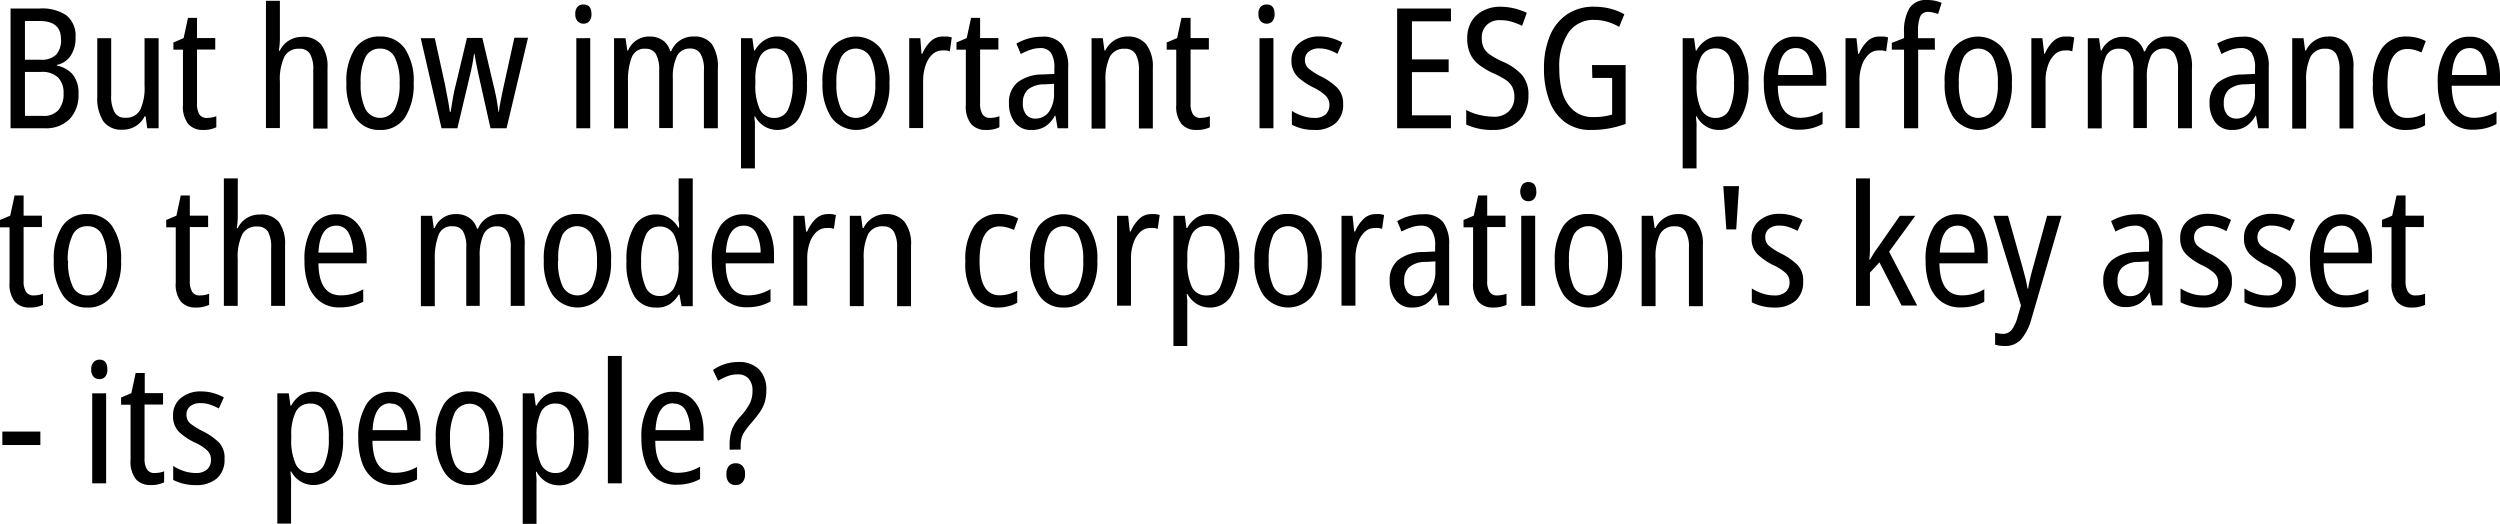 <svg xmlns="http://www.w3.org/2000/svg" viewBox="0 0 371.67 77.85"><g id="Layer_2" data-name="Layer 2"><g id="Layer_1-2" data-name="Layer 1"><path d="M1.57,1.27H5.86a6.5,6.5,0,0,1,4,1,3.86,3.86,0,0,1,1.37,3.29,4.63,4.63,0,0,1-.71,2.7A3.23,3.23,0,0,1,8.45,9.65v.1a4.21,4.21,0,0,1,2.38,1.34,4.4,4.4,0,0,1,.84,2.9,5.12,5.12,0,0,1-1.32,3.71,4.91,4.91,0,0,1-3.69,1.37H1.57ZM3.71,8.88H6a3.08,3.08,0,0,0,2.37-.77,3.26,3.26,0,0,0,.7-2.3C9.05,4,8,3.12,5.86,3.12H3.71Zm0,1.81v6.54H6.36a2.9,2.9,0,0,0,2.34-.88,3.7,3.7,0,0,0,.75-2.49,3.2,3.2,0,0,0-.82-2.34,3.39,3.39,0,0,0-2.5-.83Z"/><path d="M23.58,5.68V19.07H21.89l-.25-1.79h-.13a3.57,3.57,0,0,1-3.29,2A3.26,3.26,0,0,1,15.34,18a6.32,6.32,0,0,1-.88-3.61V5.68h2.07v8.43a5,5,0,0,0,.5,2.57,1.66,1.66,0,0,0,1.54.82,2.35,2.35,0,0,0,2.28-1.18,7.69,7.69,0,0,0,.64-3.56V5.68Z"/><path d="M30.76,17.53a4.17,4.17,0,0,0,1.4-.25v1.64a4.32,4.32,0,0,1-2,.4A2.82,2.82,0,0,1,28,18.45a4.16,4.16,0,0,1-.8-2.87V7.38H25.78V6.31l1.52-.65.65-3h1.34v3H32v1.7H29.29v8A3,3,0,0,0,29.64,17,1.25,1.25,0,0,0,30.76,17.53Z"/><path d="M41.61.12V5.53a11.37,11.37,0,0,1-.15,2h.15A3.43,3.43,0,0,1,43,6a3.64,3.64,0,0,1,1.92-.52,3.41,3.41,0,0,1,2.84,1.16,5.48,5.48,0,0,1,.93,3.48v9H46.57V10.45A4.52,4.52,0,0,0,46.08,8a1.74,1.74,0,0,0-1.58-.75,2.33,2.33,0,0,0-2.23,1.2,7.83,7.83,0,0,0-.66,3.66v6.93H39.54V.12Z"/><path d="M61.5,12.37a9,9,0,0,1-1.27,5.06,4.25,4.25,0,0,1-3.77,1.89,4.19,4.19,0,0,1-3.66-1.88,8.86,8.86,0,0,1-1.3-5.07,8.92,8.92,0,0,1,1.26-5.13,4.29,4.29,0,0,1,3.75-1.81A4.33,4.33,0,0,1,60.17,7.2,8.59,8.59,0,0,1,61.5,12.37Zm-7.88,0a8.33,8.33,0,0,0,.7,3.83,2.47,2.47,0,0,0,4.38,0,8.31,8.31,0,0,0,.71-3.83,8.26,8.26,0,0,0-.71-3.83,2.35,2.35,0,0,0-2.19-1.31,2.31,2.31,0,0,0-2.2,1.31A8.42,8.42,0,0,0,53.62,12.37Z"/><path d="M72.92,19.07l-1.77-7.93c-.12-.54-.23-1.1-.34-1.65S70.62,8.43,70.55,8h-.08c-.06.47-.14,1-.24,1.52s-.22,1.09-.35,1.62L68,19.07H65.64L62.55,5.68h2.09l1.5,6.81c.13.7.27,1.41.41,2.14s.25,1.42.33,2H67q.12-.8.3-1.86c.12-.71.26-1.42.45-2.13l1.67-7h2.29l1.65,7c.13.49.26,1.08.4,1.77s.24,1.43.34,2.2h.08a13.37,13.37,0,0,1,.21-1.37c.11-.57.23-1.17.36-1.82l1.72-7.81H78.5L75.31,19.07Z"/><path d="M86.75.67c.79,0,1.18.48,1.18,1.42a1.56,1.56,0,0,1-.32,1.06,1.07,1.07,0,0,1-.86.37,1.15,1.15,0,0,1-.88-.37,1.47,1.47,0,0,1-.34-1.06A1.48,1.48,0,0,1,85.87,1,1.17,1.17,0,0,1,86.75.67Zm1,5V19.07H85.68V5.68Z"/><path d="M103.16,5.43a3.16,3.16,0,0,1,2.69,1.16,6,6,0,0,1,.87,3.58v8.9h-2.07v-8.6A4.53,4.53,0,0,0,104.14,8a1.68,1.68,0,0,0-1.51-.78,2.08,2.08,0,0,0-2,1.14,7.25,7.25,0,0,0-.6,3.3v7.38H98V10.42A4.65,4.65,0,0,0,97.49,8,1.68,1.68,0,0,0,96,7.25,2,2,0,0,0,93.9,8.58a9.44,9.44,0,0,0-.54,3.51v7H91.29V5.68H93l.25,1.82h.13a3.36,3.36,0,0,1,3.19-2.07,3.3,3.3,0,0,1,2,.59A3,3,0,0,1,99.64,7.6h.15A3.49,3.49,0,0,1,103.16,5.43Z"/><path d="M115.55,5.43a3.69,3.69,0,0,1,3.25,1.74,9.44,9.44,0,0,1,1.16,5.2,9.55,9.55,0,0,1-1.15,5.14,3.78,3.78,0,0,1-5.19,1.26,3.78,3.78,0,0,1-1.36-1.47h-.1c0,.33.06.67.07,1s0,.65,0,.91v5.83h-2.07V5.68h1.69l.25,1.82h.13A4.24,4.24,0,0,1,113.62,6,3.39,3.39,0,0,1,115.55,5.43Zm-.43,1.77A2.31,2.31,0,0,0,113,8.38a7.47,7.47,0,0,0-.7,3.59v.47a8.38,8.38,0,0,0,.67,3.84,2.33,2.33,0,0,0,2.22,1.25,2.14,2.14,0,0,0,2-1.33,8.81,8.81,0,0,0,.66-3.83,9.2,9.2,0,0,0-.64-3.83A2.14,2.14,0,0,0,115.12,7.2Z"/><path d="M132.23,12.37A8.94,8.94,0,0,1,131,17.43a4.59,4.59,0,0,1-7.42,0,8.78,8.78,0,0,1-1.3-5.07,8.92,8.92,0,0,1,1.26-5.13,4.72,4.72,0,0,1,7.4,0A8.52,8.52,0,0,1,132.23,12.37Zm-7.88,0a8.33,8.33,0,0,0,.7,3.83,2.46,2.46,0,0,0,4.37,0,8.31,8.31,0,0,0,.71-3.83,8.26,8.26,0,0,0-.71-3.83,2.49,2.49,0,0,0-4.39,0A8.57,8.57,0,0,0,124.35,12.37Z"/><path d="M140.23,5.43c.2,0,.4,0,.62,0a3.78,3.78,0,0,1,.65.14l-.3,2.07a2.38,2.38,0,0,0-.54-.14,5.46,5.46,0,0,0-.58,0,2.13,2.13,0,0,0-1.47.59,3.9,3.9,0,0,0-1,1.61,7,7,0,0,0-.37,2.34v7h-2.07V5.68h1.65L137,8h.12a5.49,5.49,0,0,1,1.26-1.87A2.56,2.56,0,0,1,140.23,5.43Z"/><path d="M147.18,17.53a4.13,4.13,0,0,0,1.4-.25v1.64a4.32,4.32,0,0,1-2,.4,2.82,2.82,0,0,1-2.19-.87,4.16,4.16,0,0,1-.8-2.87V7.38H142.2V6.31l1.52-.65.65-3h1.34v3h2.72v1.7h-2.72v8a3,3,0,0,0,.35,1.62A1.25,1.25,0,0,0,147.18,17.53Z"/><path d="M154.89,5.46a3.54,3.54,0,0,1,3,1.16,5.4,5.4,0,0,1,.91,3.4v9.05h-1.57l-.32-1.87h-.08a4.51,4.51,0,0,1-1.43,1.6,3.73,3.73,0,0,1-2.06.52,2.93,2.93,0,0,1-2.48-1.13,4.63,4.63,0,0,1-.86-2.86,3.83,3.83,0,0,1,1.27-3.08A6.07,6.07,0,0,1,155,11.07l1.75-.08v-.84a4,4,0,0,0-.51-2.3,1.86,1.86,0,0,0-1.59-.7,4.42,4.42,0,0,0-1.43.24,9.56,9.56,0,0,0-1.46.64l-.65-1.55a7.86,7.86,0,0,1,1.77-.75A7.63,7.63,0,0,1,154.89,5.46Zm1.82,7-1.42.08a3.85,3.85,0,0,0-2.47.77,2.6,2.6,0,0,0-.75,2,2.54,2.54,0,0,0,.51,1.75,1.73,1.73,0,0,0,1.36.57,2.43,2.43,0,0,0,2-1,4.72,4.72,0,0,0,.76-2.87Z"/><path d="M167.6,5.43a3.42,3.42,0,0,1,2.79,1.14,5.45,5.45,0,0,1,1,3.53v9h-2.07V10.45a4.74,4.74,0,0,0-.48-2.4,1.74,1.74,0,0,0-1.59-.8A2.35,2.35,0,0,0,165,8.43a8,8,0,0,0-.65,3.69v7h-2.07V5.68h1.67l.25,1.82h.13a3.65,3.65,0,0,1,3.31-2.07Z"/><path d="M178.47,17.53a4.17,4.17,0,0,0,1.4-.25v1.64a4.35,4.35,0,0,1-2,.4,2.83,2.83,0,0,1-2.2-.87,4.21,4.21,0,0,1-.8-2.87V7.38h-1.42V6.31L175,5.66l.65-3H177v3h2.72v1.7H177v8a2.91,2.91,0,0,0,.35,1.62A1.24,1.24,0,0,0,178.47,17.53Z"/><path d="M188.32.67c.78,0,1.17.48,1.17,1.42a1.61,1.61,0,0,1-.31,1.06,1.1,1.1,0,0,1-.86.37,1.18,1.18,0,0,1-.89-.37,1.51,1.51,0,0,1-.34-1.06A1.52,1.52,0,0,1,187.43,1,1.2,1.2,0,0,1,188.32.67Zm1,5V19.07h-2.07V5.68Z"/><path d="M199.68,15.46a3.59,3.59,0,0,1-1.13,2.86,4.56,4.56,0,0,1-3.13,1,7.43,7.43,0,0,1-1.91-.22,7.58,7.58,0,0,1-1.45-.55V16.48a6.15,6.15,0,0,0,1.52.73,5.41,5.41,0,0,0,1.82.32,2.43,2.43,0,0,0,1.69-.53,2,2,0,0,0,0-2.77A7.22,7.22,0,0,0,195.25,13a9.71,9.71,0,0,1-2.35-1.6A3.29,3.29,0,0,1,192,9a3.18,3.18,0,0,1,1.15-2.58,4.49,4.49,0,0,1,3-1,6.51,6.51,0,0,1,1.79.24,7.65,7.65,0,0,1,1.62.66L198.84,8a7.17,7.17,0,0,0-1.3-.58,4.36,4.36,0,0,0-1.4-.22,2.35,2.35,0,0,0-1.55.46A1.53,1.53,0,0,0,194,8.9a1.65,1.65,0,0,0,.56,1.3,10.08,10.08,0,0,0,1.95,1.22,9.45,9.45,0,0,1,2.3,1.63A3.3,3.3,0,0,1,199.68,15.46Z"/><path d="M215.71,19.07h-8V1.27h8v1.9h-5.8V8.83h5.46v1.89h-5.46v6.43h5.8Z"/><path d="M227.23,14.23a5.43,5.43,0,0,1-.63,2.67,4.43,4.43,0,0,1-1.81,1.78,5.6,5.6,0,0,1-2.74.64,9.17,9.17,0,0,1-4.07-.8V16.35a7.75,7.75,0,0,0,2,.74,9.26,9.26,0,0,0,2.09.26,3,3,0,0,0,2.27-.83,2.92,2.92,0,0,0,.8-2.09,3.26,3.26,0,0,0-.3-1.47,3,3,0,0,0-1-1.09,11.52,11.52,0,0,0-1.89-1,11.22,11.22,0,0,1-2.05-1.23A4.39,4.39,0,0,1,218.57,8a5.5,5.5,0,0,1-.44-2.33,4.8,4.8,0,0,1,.61-2.44,4.14,4.14,0,0,1,1.72-1.62A5.4,5.4,0,0,1,223,1a9,9,0,0,1,2.17.26,11,11,0,0,1,1.82.64l-.7,1.94a10.15,10.15,0,0,0-1.63-.63A5.92,5.92,0,0,0,223,3a2.7,2.7,0,0,0-2,.74,2.6,2.6,0,0,0-.71,1.88,3.36,3.36,0,0,0,.29,1.48,2.9,2.9,0,0,0,1,1.07,11.56,11.56,0,0,0,1.84,1,8.32,8.32,0,0,1,2.88,2A4.53,4.53,0,0,1,227.23,14.23Z"/><path d="M236.68,9.67h5v8.75a14.41,14.41,0,0,1-5.13.9,6.32,6.32,0,0,1-3.9-1.17,6.94,6.94,0,0,1-2.33-3.24,13.46,13.46,0,0,1-.78-4.76,12.47,12.47,0,0,1,.85-4.75,7.14,7.14,0,0,1,2.51-3.22A7,7,0,0,1,237.05,1a9.51,9.51,0,0,1,2.35.29,8.85,8.85,0,0,1,2.09.83L240.72,4a8,8,0,0,0-1.78-.77,6.85,6.85,0,0,0-1.89-.27,4.47,4.47,0,0,0-3.87,1.89,9.05,9.05,0,0,0-1.36,5.36,12.58,12.58,0,0,0,.51,3.72A5.4,5.4,0,0,0,234,16.47a4.37,4.37,0,0,0,2.9.93,9,9,0,0,0,2.77-.37V11.59h-2.94Z"/><path d="M255.53,5.43a3.69,3.69,0,0,1,3.25,1.74,9.44,9.44,0,0,1,1.16,5.2,9.55,9.55,0,0,1-1.15,5.14,3.58,3.58,0,0,1-3.19,1.81,3.65,3.65,0,0,1-2-.55,3.93,3.93,0,0,1-1.36-1.47h-.1c0,.33.06.67.08,1s0,.65,0,.91v5.83h-2.06V5.68h1.69l.25,1.82h.12A4.33,4.33,0,0,1,253.59,6,3.42,3.42,0,0,1,255.53,5.43ZM255.1,7.2a2.32,2.32,0,0,0-2.17,1.18,7.59,7.59,0,0,0-.7,3.59v.47a8.36,8.36,0,0,0,.68,3.84,2.33,2.33,0,0,0,2.22,1.25,2.13,2.13,0,0,0,2-1.33,8.81,8.81,0,0,0,.66-3.83,9.22,9.22,0,0,0-.63-3.83A2.15,2.15,0,0,0,255.1,7.2Z"/><path d="M267,5.46a3.93,3.93,0,0,1,2.47.77A4.78,4.78,0,0,1,271,8.35a8.54,8.54,0,0,1,.51,3v1.4H264.3q.07,4.76,3.34,4.76a6.61,6.61,0,0,0,3.32-.92v1.84a7.05,7.05,0,0,1-1.64.64,7.53,7.53,0,0,1-1.85.21,4.74,4.74,0,0,1-2.93-.87A5.21,5.21,0,0,1,262.8,16a10.29,10.29,0,0,1-.57-3.57,9.2,9.2,0,0,1,1.23-5.18A4,4,0,0,1,267,5.46Zm0,1.69q-2.44,0-2.66,4h5.16a6.39,6.39,0,0,0-.63-2.83A2,2,0,0,0,267,7.15Z"/><path d="M279.43,5.43c.2,0,.41,0,.63,0a3.67,3.67,0,0,1,.64.14l-.29,2.07a2.38,2.38,0,0,0-.54-.14,5.65,5.65,0,0,0-.59,0,2.13,2.13,0,0,0-1.47.59,4,4,0,0,0-1,1.61,6.76,6.76,0,0,0-.37,2.34v7h-2.07V5.68H276L276.24,8h.13a5.62,5.62,0,0,1,1.25-1.87A2.56,2.56,0,0,1,279.43,5.43Z"/><path d="M287.66,7.38h-2.49V19.07h-2.1V7.38h-1.82v-1l1.82-.72V4.84a6.7,6.7,0,0,1,.8-3.62A2.92,2.92,0,0,1,286.51,0a5.83,5.83,0,0,1,1.15.11,7.07,7.07,0,0,1,1,.31l-.52,1.65-.74-.2a2.57,2.57,0,0,0-.73-.1,1.22,1.22,0,0,0-1.19.67,5.86,5.86,0,0,0-.33,2.35v.89h2.49Z"/><path d="M299.1,12.37a9,9,0,0,1-1.27,5.06,4.6,4.6,0,0,1-7.43,0,8.86,8.86,0,0,1-1.29-5.07,9,9,0,0,1,1.25-5.13,4.73,4.73,0,0,1,7.41,0A8.52,8.52,0,0,1,299.1,12.37Zm-7.88,0a8.46,8.46,0,0,0,.7,3.83,2.47,2.47,0,0,0,4.38,0,8.31,8.31,0,0,0,.71-3.83,8.26,8.26,0,0,0-.71-3.83,2.49,2.49,0,0,0-4.39,0A8.42,8.42,0,0,0,291.22,12.37Z"/><path d="M307.1,5.43c.2,0,.41,0,.63,0a4,4,0,0,1,.65.14l-.3,2.07a2.38,2.38,0,0,0-.54-.14,5.65,5.65,0,0,0-.58,0,2.17,2.17,0,0,0-1.48.59,4,4,0,0,0-1,1.61,6.76,6.76,0,0,0-.37,2.34v7H302V5.68h1.64L303.91,8H304a5.49,5.49,0,0,1,1.26-1.87A2.53,2.53,0,0,1,307.1,5.43Z"/><path d="M322.29,5.43A3.16,3.16,0,0,1,325,6.59a6,6,0,0,1,.87,3.58v8.9h-2.07v-8.6A4.53,4.53,0,0,0,323.27,8a1.68,1.68,0,0,0-1.51-.78,2.11,2.11,0,0,0-2,1.14,7.26,7.26,0,0,0-.59,3.3v7.38h-2V10.42A4.65,4.65,0,0,0,316.62,8a1.68,1.68,0,0,0-1.51-.75A2,2,0,0,0,313,8.58a9.44,9.44,0,0,0-.54,3.51v7h-2.07V5.68h1.67l.25,1.82h.12A3.55,3.55,0,0,1,313.76,6a3.46,3.46,0,0,1,1.9-.53,3.32,3.32,0,0,1,2,.59,3,3,0,0,1,1.08,1.58h.15A3.48,3.48,0,0,1,322.29,5.43Z"/><path d="M333.43,5.46a3.52,3.52,0,0,1,2.95,1.16,5.4,5.4,0,0,1,.91,3.4v9.05h-1.57l-.32-1.87h-.07a4.63,4.63,0,0,1-1.44,1.6,3.7,3.7,0,0,1-2.06.52,3,3,0,0,1-2.48-1.13,4.63,4.63,0,0,1-.86-2.86,3.83,3.83,0,0,1,1.28-3.08,6,6,0,0,1,3.73-1.18l1.75-.08v-.84a4,4,0,0,0-.51-2.3,1.85,1.85,0,0,0-1.58-.7,4.48,4.48,0,0,0-1.44.24,9.56,9.56,0,0,0-1.46.64l-.64-1.55a7.86,7.86,0,0,1,1.77-.75A7.56,7.56,0,0,1,333.43,5.46Zm1.82,7-1.42.08a3.85,3.85,0,0,0-2.47.77,2.6,2.6,0,0,0-.75,2,2.54,2.54,0,0,0,.51,1.75,1.74,1.74,0,0,0,1.36.57,2.43,2.43,0,0,0,2-1,4.65,4.65,0,0,0,.76-2.87Z"/><path d="M346.14,5.43a3.45,3.45,0,0,1,2.8,1.14,5.46,5.46,0,0,1,.94,3.53v9h-2.07V10.45a4.74,4.74,0,0,0-.48-2.4,1.72,1.72,0,0,0-1.58-.8,2.36,2.36,0,0,0-2.25,1.18,8,8,0,0,0-.65,3.69v7h-2.07V5.68h1.68l.24,1.82h.13a3.65,3.65,0,0,1,3.31-2.07Z"/><path d="M357.71,19.32a4.31,4.31,0,0,1-3.65-1.69,8.5,8.5,0,0,1-1.28-5.17,8.94,8.94,0,0,1,1.29-5.22,4.32,4.32,0,0,1,3.72-1.81,6.56,6.56,0,0,1,1.57.19,5.9,5.9,0,0,1,1.27.49L360,7.8A6.84,6.84,0,0,0,359,7.43a4.16,4.16,0,0,0-1.06-.15q-3,0-3,5.16t3,5.09a5.06,5.06,0,0,0,1.35-.19,7.8,7.8,0,0,0,1.24-.49v1.77a4.38,4.38,0,0,1-1.29.53A6.59,6.59,0,0,1,357.71,19.32Z"/><path d="M367.18,5.46a3.92,3.92,0,0,1,2.47.77,4.7,4.7,0,0,1,1.51,2.12,8.54,8.54,0,0,1,.51,3v1.4h-7.18c.05,3.17,1.17,4.76,3.34,4.76a6.61,6.61,0,0,0,3.32-.92v1.84a6.89,6.89,0,0,1-1.64.64,7.53,7.53,0,0,1-1.85.21,4.74,4.74,0,0,1-2.93-.87A5.2,5.2,0,0,1,363,16a10,10,0,0,1-.58-3.57,9.12,9.12,0,0,1,1.24-5.18A4,4,0,0,1,367.18,5.46Zm0,1.69q-2.43,0-2.66,4h5.16a6.39,6.39,0,0,0-.63-2.83A2,2,0,0,0,367.18,7.15Z"/><path d="M5,43.92a3.88,3.88,0,0,0,1.39-.25v1.65a4.46,4.46,0,0,1-2,.4,2.79,2.79,0,0,1-2.19-.88A4.18,4.18,0,0,1,1.42,42v-8.2H0V32.7l1.52-.64.65-3H3.51v3H6.23v1.7H3.51v8a3,3,0,0,0,.35,1.62A1.26,1.26,0,0,0,5,43.92Z"/><path d="M18,38.76a8.92,8.92,0,0,1-1.27,5.06,4.23,4.23,0,0,1-3.77,1.9,4.17,4.17,0,0,1-3.66-1.89A8.73,8.73,0,0,1,8,38.76a8.86,8.86,0,0,1,1.26-5.12A4.26,4.26,0,0,1,13,31.83a4.33,4.33,0,0,1,3.66,1.77A8.54,8.54,0,0,1,18,38.76Zm-7.88,0a8.35,8.35,0,0,0,.7,3.84A2.31,2.31,0,0,0,13,43.92a2.32,2.32,0,0,0,2.18-1.32,8.19,8.19,0,0,0,.72-3.84,8.14,8.14,0,0,0-.72-3.83A2.32,2.32,0,0,0,13,33.63a2.3,2.3,0,0,0-2.2,1.3A8.45,8.45,0,0,0,10.07,38.76Z"/><path d="M29.69,43.92a3.94,3.94,0,0,0,1.4-.25v1.65a4.49,4.49,0,0,1-2,.4,2.83,2.83,0,0,1-2.2-.88A4.18,4.18,0,0,1,26.13,42v-8.2H24.71V32.7l1.52-.64.64-3h1.35v3h2.72v1.7H28.22v8a3,3,0,0,0,.35,1.62A1.24,1.24,0,0,0,29.69,43.92Z"/><path d="M35.35,26.52v5.41a11.37,11.37,0,0,1-.15,2h.15a3.45,3.45,0,0,1,1.35-1.52,3.64,3.64,0,0,1,1.92-.52A3.39,3.39,0,0,1,41.46,33a5.53,5.53,0,0,1,.92,3.47v9H40.31V36.84a4.65,4.65,0,0,0-.48-2.42,1.78,1.78,0,0,0-1.59-.74A2.33,2.33,0,0,0,36,34.87a7.87,7.87,0,0,0-.66,3.67v6.93H33.28V26.52Z"/><path d="M50,31.86a3.88,3.88,0,0,1,2.47.77A4.65,4.65,0,0,1,54,34.75a8.54,8.54,0,0,1,.51,3v1.4H47.34q.07,4.76,3.34,4.76A6.52,6.52,0,0,0,54,43v1.85a8.07,8.07,0,0,1-1.64.64,7.53,7.53,0,0,1-1.85.21,4.68,4.68,0,0,1-2.93-.88,5.18,5.18,0,0,1-1.74-2.41,10.29,10.29,0,0,1-.57-3.57,9.2,9.2,0,0,1,1.23-5.18A4,4,0,0,1,50,31.86Zm0,1.69q-2.45,0-2.66,4h5.16a6.36,6.36,0,0,0-.63-2.83A2,2,0,0,0,50,33.55Z"/><path d="M74.44,31.83A3.16,3.16,0,0,1,77.13,33,6,6,0,0,1,78,36.57v8.9H75.93v-8.6a4.57,4.57,0,0,0-.51-2.45,1.69,1.69,0,0,0-1.5-.77,2.09,2.09,0,0,0-2,1.14,7.19,7.19,0,0,0-.6,3.3v7.38h-2V36.82a4.63,4.63,0,0,0-.48-2.42,1.68,1.68,0,0,0-1.51-.75A2,2,0,0,0,65.18,35a9.5,9.5,0,0,0-.54,3.52v7H62.57V32.08h1.67l.25,1.82h.13a3.32,3.32,0,0,1,3.19-2.07,3.3,3.3,0,0,1,2,.59A3,3,0,0,1,70.92,34h.15A3.48,3.48,0,0,1,74.44,31.83Z"/><path d="M90.84,38.76a8.92,8.92,0,0,1-1.27,5.06,4.59,4.59,0,0,1-7.43,0,8.81,8.81,0,0,1-1.29-5.07,8.94,8.94,0,0,1,1.25-5.12,4.27,4.27,0,0,1,3.76-1.81,4.33,4.33,0,0,1,3.65,1.77A8.47,8.47,0,0,1,90.84,38.76Zm-7.88,0a8.48,8.48,0,0,0,.7,3.84,2.48,2.48,0,0,0,4.38,0,8.33,8.33,0,0,0,.71-3.84A8.29,8.29,0,0,0,88,34.93a2.5,2.5,0,0,0-4.39,0A8.45,8.45,0,0,0,83,38.76Z"/><path d="M97.52,45.72A3.66,3.66,0,0,1,94.28,44a9.58,9.58,0,0,1-1.14-5.16,9.63,9.63,0,0,1,1.14-5.16,3.6,3.6,0,0,1,3.19-1.8,3.71,3.71,0,0,1,2,.52,4.21,4.21,0,0,1,1.39,1.45h.1c0-.33,0-.66-.07-1s0-.62,0-.89V26.52h2.1v19h-1.67l-.3-1.72h-.13a4.33,4.33,0,0,1-1.34,1.44A3.46,3.46,0,0,1,97.52,45.72ZM98,44a2.36,2.36,0,0,0,2.19-1.16,6.82,6.82,0,0,0,.7-3.48v-.64a8.23,8.23,0,0,0-.67-3.79,2.36,2.36,0,0,0-2.25-1.25,2.13,2.13,0,0,0-2,1.35,9,9,0,0,0-.65,3.81,8.82,8.82,0,0,0,.67,3.84A2.14,2.14,0,0,0,98,44Z"/><path d="M110.59,31.86a3.85,3.85,0,0,1,2.46.77,4.65,4.65,0,0,1,1.51,2.12,8.54,8.54,0,0,1,.51,3v1.4h-7.18c0,3.17,1.17,4.76,3.34,4.76a6.49,6.49,0,0,0,3.32-.93v1.85a8,8,0,0,1-1.63.64,7.67,7.67,0,0,1-1.86.21,4.68,4.68,0,0,1-2.93-.88,5.17,5.17,0,0,1-1.73-2.41,10.29,10.29,0,0,1-.57-3.57,9.2,9.2,0,0,1,1.23-5.18A4,4,0,0,1,110.59,31.86Zm0,1.69q-2.45,0-2.67,4h5.16a6.36,6.36,0,0,0-.62-2.83A2,2,0,0,0,110.59,33.55Z"/><path d="M123,31.83a4.49,4.49,0,0,1,.62,0,3,3,0,0,1,.65.14l-.3,2.06a2.37,2.37,0,0,0-.54-.13,3.69,3.69,0,0,0-.58,0,2.13,2.13,0,0,0-1.47.59,3.86,3.86,0,0,0-1,1.6,6.86,6.86,0,0,0-.37,2.35v7h-2.07V32.08h1.65l.25,2.34H120a5.69,5.69,0,0,1,1.26-1.87A2.55,2.55,0,0,1,123,31.83Z"/><path d="M131.7,31.83A3.42,3.42,0,0,1,134.49,33a5.36,5.36,0,0,1,.95,3.52v9h-2.07V36.84a4.73,4.73,0,0,0-.48-2.39,1.74,1.74,0,0,0-1.59-.8,2.34,2.34,0,0,0-2.24,1.17,8,8,0,0,0-.65,3.69v7h-2.07V32.08H128l.25,1.82h.13a3.65,3.65,0,0,1,3.31-2.07Z"/><path d="M148.45,45.72A4.33,4.33,0,0,1,144.8,44a8.56,8.56,0,0,1-1.28-5.16,8.9,8.9,0,0,1,1.29-5.22,4.3,4.3,0,0,1,3.72-1.81,6,6,0,0,1,1.57.19,5.25,5.25,0,0,1,1.27.48l-.62,1.7a7,7,0,0,0-1.06-.37,4.16,4.16,0,0,0-1.06-.15c-2,0-3,1.72-3,5.16s1,5.08,3,5.08a5,5,0,0,0,1.35-.18,7.91,7.91,0,0,0,1.25-.49V45a4.54,4.54,0,0,1-1.3.52A5.94,5.94,0,0,1,148.45,45.72Z"/><path d="M163.14,38.76a9,9,0,0,1-1.27,5.06,4.24,4.24,0,0,1-3.77,1.9,4.17,4.17,0,0,1-3.66-1.89,8.73,8.73,0,0,1-1.3-5.07,8.86,8.86,0,0,1,1.26-5.12,4.72,4.72,0,0,1,7.4,0A8.47,8.47,0,0,1,163.14,38.76Zm-7.88,0a8.35,8.35,0,0,0,.7,3.84,2.47,2.47,0,0,0,4.37,0,8.2,8.2,0,0,0,.71-3.84,8.16,8.16,0,0,0-.71-3.83,2.49,2.49,0,0,0-4.38,0A8.45,8.45,0,0,0,155.26,38.76Z"/><path d="M171.14,31.83a4.4,4.4,0,0,1,.62,0,2.9,2.9,0,0,1,.65.14l-.3,2.06a2.17,2.17,0,0,0-.53-.13,3.9,3.9,0,0,0-.59,0,2.13,2.13,0,0,0-1.47.59,4,4,0,0,0-1,1.6,6.85,6.85,0,0,0-.38,2.35v7h-2.07V32.08h1.65l.25,2.34h.12a6,6,0,0,1,1.26-1.87A2.55,2.55,0,0,1,171.14,31.83Z"/><path d="M179.82,31.83a3.7,3.7,0,0,1,3.25,1.73,9.47,9.47,0,0,1,1.16,5.2,9.59,9.59,0,0,1-1.15,5.15,3.6,3.6,0,0,1-3.19,1.81,3.74,3.74,0,0,1-2-.55,4.09,4.09,0,0,1-1.36-1.47h-.1c0,.33.06.67.08,1s0,.64,0,.91v5.83h-2.06V32.08h1.69l.25,1.82h.12a4.25,4.25,0,0,1,1.36-1.53A3.42,3.42,0,0,1,179.82,31.83Zm-.43,1.77a2.31,2.31,0,0,0-2.17,1.17,7.62,7.62,0,0,0-.7,3.59v.48a8.39,8.39,0,0,0,.68,3.84,2.33,2.33,0,0,0,2.22,1.24,2.13,2.13,0,0,0,2-1.32,8.83,8.83,0,0,0,.66-3.84,9.25,9.25,0,0,0-.63-3.83A2.15,2.15,0,0,0,179.39,33.6Z"/><path d="M196.49,38.76a8.92,8.92,0,0,1-1.27,5.06,4.59,4.59,0,0,1-7.43,0,8.81,8.81,0,0,1-1.29-5.07,8.94,8.94,0,0,1,1.25-5.12,4.27,4.27,0,0,1,3.76-1.81,4.33,4.33,0,0,1,3.65,1.77A8.47,8.47,0,0,1,196.49,38.76Zm-7.87,0a8.5,8.5,0,0,0,.69,3.84,2.48,2.48,0,0,0,4.38,0,8.33,8.33,0,0,0,.71-3.84,8.29,8.29,0,0,0-.71-3.83,2.5,2.5,0,0,0-4.39,0A8.47,8.47,0,0,0,188.62,38.76Z"/><path d="M204.5,31.83a4.59,4.59,0,0,1,.62,0,3.16,3.16,0,0,1,.65.14l-.3,2.06a2.37,2.37,0,0,0-.54-.13,3.77,3.77,0,0,0-.58,0,2.13,2.13,0,0,0-1.47.59,3.86,3.86,0,0,0-1,1.6,6.86,6.86,0,0,0-.37,2.35v7h-2.07V32.08h1.64l.25,2.34h.13a5.69,5.69,0,0,1,1.26-1.87A2.53,2.53,0,0,1,204.5,31.83Z"/><path d="M211.58,31.86A3.51,3.51,0,0,1,214.53,33a5.39,5.39,0,0,1,.91,3.4v9h-1.57l-.33-1.87h-.07A4.66,4.66,0,0,1,212,45.19a3.73,3.73,0,0,1-2.06.53,2.91,2.91,0,0,1-2.48-1.14,4.58,4.58,0,0,1-.86-2.85,3.81,3.81,0,0,1,1.27-3.08,6,6,0,0,1,3.74-1.18l1.75-.08v-.85a3.94,3.94,0,0,0-.52-2.29,1.81,1.81,0,0,0-1.58-.7,4.42,4.42,0,0,0-1.43.24,10.05,10.05,0,0,0-1.46.63l-.65-1.54a7,7,0,0,1,1.77-.75A7.63,7.63,0,0,1,211.58,31.86Zm1.82,7-1.43.08a3.76,3.76,0,0,0-2.46.77,2.58,2.58,0,0,0-.75,2,2.55,2.55,0,0,0,.51,1.76,1.76,1.76,0,0,0,1.36.56,2.4,2.4,0,0,0,2-1,4.68,4.68,0,0,0,.76-2.86Z"/><path d="M222.57,43.92a3.94,3.94,0,0,0,1.4-.25v1.65a4.49,4.49,0,0,1-2,.4,2.81,2.81,0,0,1-2.2-.88A4.18,4.18,0,0,1,219,42v-8.2h-1.42V32.7l1.52-.64.65-3h1.35v3h2.72v1.7H221.1v8a2.91,2.91,0,0,0,.35,1.62A1.23,1.23,0,0,0,222.57,43.92Z"/><path d="M227.23,27.07c.78,0,1.17.47,1.17,1.42a1.56,1.56,0,0,1-.31,1.06,1.07,1.07,0,0,1-.86.36,1.15,1.15,0,0,1-.88-.36,1.84,1.84,0,0,1,0-2.13A1.17,1.17,0,0,1,227.23,27.07Zm1,5V45.47h-2.07V32.08Z"/><path d="M241.14,38.76a8.92,8.92,0,0,1-1.27,5.06,4.59,4.59,0,0,1-7.43,0,8.81,8.81,0,0,1-1.29-5.07,8.94,8.94,0,0,1,1.25-5.12,4.27,4.27,0,0,1,3.76-1.81,4.33,4.33,0,0,1,3.65,1.77A8.47,8.47,0,0,1,241.14,38.76Zm-7.88,0a8.48,8.48,0,0,0,.7,3.84,2.48,2.48,0,0,0,4.38,0,8.33,8.33,0,0,0,.71-3.84,8.29,8.29,0,0,0-.71-3.83,2.5,2.5,0,0,0-4.39,0A8.45,8.45,0,0,0,233.26,38.76Z"/><path d="M249.42,31.83A3.42,3.42,0,0,1,252.21,33a5.42,5.42,0,0,1,.95,3.52v9h-2.07V36.84a4.61,4.61,0,0,0-.49-2.39,1.71,1.71,0,0,0-1.58-.8,2.34,2.34,0,0,0-2.24,1.17,7.85,7.85,0,0,0-.65,3.69v7h-2.07V32.08h1.67L246,33.9h.12a3.69,3.69,0,0,1,1.39-1.53A3.63,3.63,0,0,1,249.42,31.83Z"/><path d="M258.54,27.67l-.42,6.43h-1.47l-.45-6.43Z"/><path d="M268.07,41.85a3.6,3.6,0,0,1-1.14,2.87,4.61,4.61,0,0,1-3.13,1,7.27,7.27,0,0,1-1.9-.23,6.85,6.85,0,0,1-1.46-.55V42.88a6.52,6.52,0,0,0,1.52.73,5.44,5.44,0,0,0,1.82.31,2.41,2.41,0,0,0,1.69-.52,1.84,1.84,0,0,0,.58-1.45,1.86,1.86,0,0,0-.53-1.32,7.22,7.22,0,0,0-1.89-1.22,9.19,9.19,0,0,1-2.34-1.61,3.22,3.22,0,0,1-.88-2.43,3.18,3.18,0,0,1,1.15-2.58,4.49,4.49,0,0,1,3-1,6.63,6.63,0,0,1,1.8.24,8.1,8.1,0,0,1,1.62.66l-.75,1.64a7.89,7.89,0,0,0-1.3-.57,4.35,4.35,0,0,0-1.39-.22A2.36,2.36,0,0,0,263,34a1.52,1.52,0,0,0-.56,1.26,1.62,1.62,0,0,0,.56,1.29,9.61,9.61,0,0,0,1.95,1.22,9.46,9.46,0,0,1,2.3,1.64A3.28,3.28,0,0,1,268.07,41.85Z"/><path d="M278,26.52v9.55c0,.4,0,.82,0,1.26s-.05.86-.09,1.26h.1c.14-.25.31-.53.51-.85s.4-.59.56-.82l3.37-4.84h2.29l-3.89,5.34,4.17,8h-2.32L279.41,39,278,40.53v4.94h-2.07V26.52Z"/><path d="M291.05,31.86a3.89,3.89,0,0,1,2.47.77A4.72,4.72,0,0,1,295,34.75a8.54,8.54,0,0,1,.51,3v1.4h-7.18q.08,4.76,3.34,4.76A6.46,6.46,0,0,0,295,43v1.85a7.77,7.77,0,0,1-1.63.64,7.61,7.61,0,0,1-1.86.21,4.7,4.7,0,0,1-2.93-.88,5.17,5.17,0,0,1-1.73-2.41,10.29,10.29,0,0,1-.57-3.57,9.2,9.2,0,0,1,1.23-5.18A4,4,0,0,1,291.05,31.86Zm0,1.69q-2.44,0-2.67,4h5.16a6.23,6.23,0,0,0-.62-2.83A2,2,0,0,0,291.05,33.55Z"/><path d="M296.36,32.08h2.17l2.14,7.6c.15.54.29,1.07.43,1.61s.24,1.08.32,1.61h.1c.07-.45.17-.95.3-1.51s.28-1.13.45-1.73l2.07-7.58h2.14L302,47.44a7.9,7.9,0,0,1-1.51,3,3.17,3.17,0,0,1-2.46,1,6,6,0,0,1-.75-.05,3.82,3.82,0,0,1-.67-.15V49.48l.55.1a3.88,3.88,0,0,0,.57.05,1.65,1.65,0,0,0,1.34-.58,5.9,5.9,0,0,0,.88-1.91l.5-1.72Z"/><path d="M317.63,31.86A3.51,3.51,0,0,1,320.58,33a5.39,5.39,0,0,1,.91,3.4v9h-1.57l-.33-1.87h-.07a4.66,4.66,0,0,1-1.43,1.59,3.73,3.73,0,0,1-2.06.53,2.91,2.91,0,0,1-2.48-1.14,4.58,4.58,0,0,1-.86-2.85A3.81,3.81,0,0,1,314,38.65a6,6,0,0,1,3.74-1.18l1.75-.08v-.85a3.94,3.94,0,0,0-.52-2.29,1.81,1.81,0,0,0-1.58-.7,4.42,4.42,0,0,0-1.43.24,10.05,10.05,0,0,0-1.46.63l-.65-1.54a7,7,0,0,1,1.77-.75A7.63,7.63,0,0,1,317.63,31.86Zm1.82,7-1.43.08a3.76,3.76,0,0,0-2.46.77,2.58,2.58,0,0,0-.75,2,2.55,2.55,0,0,0,.51,1.76,1.76,1.76,0,0,0,1.36.56,2.4,2.4,0,0,0,2-1,4.68,4.68,0,0,0,.76-2.86Z"/><path d="M331.81,41.85a3.63,3.63,0,0,1-1.13,2.87,4.61,4.61,0,0,1-3.13,1,7.35,7.35,0,0,1-1.91-.23,7.07,7.07,0,0,1-1.46-.55V42.88a6.72,6.72,0,0,0,1.52.73,5.48,5.48,0,0,0,1.82.31,2.44,2.44,0,0,0,1.7-.52,2,2,0,0,0,0-2.77,7.14,7.14,0,0,0-1.9-1.22A9.19,9.19,0,0,1,325,37.8a3.25,3.25,0,0,1-.87-2.43,3.2,3.2,0,0,1,1.14-2.58,4.54,4.54,0,0,1,3-1,6.51,6.51,0,0,1,1.79.24,7.65,7.65,0,0,1,1.62.66L331,34.37a7.44,7.44,0,0,0-1.29-.57,4.41,4.41,0,0,0-1.4-.22,2.4,2.4,0,0,0-1.56.46,1.55,1.55,0,0,0-.56,1.26,1.65,1.65,0,0,0,.56,1.29,10.06,10.06,0,0,0,2,1.22A9.39,9.39,0,0,1,331,39.45,3.24,3.24,0,0,1,331.81,41.85Z"/><path d="M341.31,41.85a3.6,3.6,0,0,1-1.14,2.87,4.57,4.57,0,0,1-3.12,1,7.35,7.35,0,0,1-1.91-.23,7.07,7.07,0,0,1-1.46-.55V42.88a6.72,6.72,0,0,0,1.52.73,5.48,5.48,0,0,0,1.82.31,2.45,2.45,0,0,0,1.7-.52,2,2,0,0,0,0-2.77,7.14,7.14,0,0,0-1.9-1.22,9.19,9.19,0,0,1-2.34-1.61,3.25,3.25,0,0,1-.87-2.43,3.2,3.2,0,0,1,1.14-2.58,4.51,4.51,0,0,1,3-1,6.63,6.63,0,0,1,1.8.24,8.1,8.1,0,0,1,1.62.66l-.75,1.64a7.79,7.79,0,0,0-1.29-.57,4.41,4.41,0,0,0-1.4-.22,2.36,2.36,0,0,0-1.56.46,1.55,1.55,0,0,0-.56,1.26,1.65,1.65,0,0,0,.56,1.29,9.75,9.75,0,0,0,2,1.22,9.39,9.39,0,0,1,2.29,1.64A3.24,3.24,0,0,1,341.31,41.85Z"/><path d="M348.14,31.86a3.89,3.89,0,0,1,2.47.77,4.8,4.8,0,0,1,1.51,2.12,8.54,8.54,0,0,1,.51,3v1.4h-7.18q.07,4.76,3.34,4.76A6.48,6.48,0,0,0,352.1,43v1.85a7.77,7.77,0,0,1-1.63.64,7.67,7.67,0,0,1-1.86.21,4.7,4.7,0,0,1-2.93-.88A5.17,5.17,0,0,1,344,42.43a10.29,10.29,0,0,1-.57-3.57,9.2,9.2,0,0,1,1.23-5.18A4,4,0,0,1,348.14,31.86Zm0,1.69q-2.44,0-2.67,4h5.16a6.23,6.23,0,0,0-.62-2.83A2,2,0,0,0,348.14,33.55Z"/><path d="M359.13,43.92a3.9,3.9,0,0,0,1.4-.25v1.65a4.46,4.46,0,0,1-2,.4,2.79,2.79,0,0,1-2.19-.88,4.13,4.13,0,0,1-.8-2.86v-8.2h-1.42V32.7l1.52-.64.65-3h1.34v3h2.72v1.7h-2.72v8A3,3,0,0,0,358,43.4,1.24,1.24,0,0,0,359.13,43.92Z"/><path d="M.35,66.16v-2H6v2Z"/><path d="M14.78,53.47c.78,0,1.18.47,1.18,1.42A1.58,1.58,0,0,1,15.64,56a1.06,1.06,0,0,1-.86.36A1.15,1.15,0,0,1,13.9,56a1.49,1.49,0,0,1-.34-1.06,1.51,1.51,0,0,1,.34-1.08A1.17,1.17,0,0,1,14.78,53.47Zm1,5V71.86H13.71V58.48Z"/><path d="M23,70.32a3.94,3.94,0,0,0,1.4-.25v1.64a4.35,4.35,0,0,1-2,.4,2.84,2.84,0,0,1-2.2-.87,4.21,4.21,0,0,1-.79-2.87v-8.2H18V59.1l1.53-.65.64-3h1.35v3h2.72v1.69H21.49v8a3,3,0,0,0,.35,1.62A1.25,1.25,0,0,0,23,70.32Z"/><path d="M33.38,68.25a3.64,3.64,0,0,1-1.13,2.87,4.61,4.61,0,0,1-3.13,1,7.37,7.37,0,0,1-1.91-.22,7.07,7.07,0,0,1-1.46-.55V69.27a6.73,6.73,0,0,0,1.52.74,5.75,5.75,0,0,0,1.82.31,2.44,2.44,0,0,0,1.7-.53,1.85,1.85,0,0,0,.57-1.44A1.82,1.82,0,0,0,30.84,67a6.67,6.67,0,0,0-1.9-1.22A9.45,9.45,0,0,1,26.6,64.2a3.28,3.28,0,0,1-.87-2.43,3.2,3.2,0,0,1,1.14-2.58,4.54,4.54,0,0,1,3-1,6.91,6.91,0,0,1,1.79.23,7.65,7.65,0,0,1,1.62.66l-.75,1.65a7.44,7.44,0,0,0-1.29-.57,4.42,4.42,0,0,0-1.4-.23,2.46,2.46,0,0,0-1.56.46,1.56,1.56,0,0,0-.56,1.26,1.67,1.67,0,0,0,.56,1.3,10.57,10.57,0,0,0,2,1.22,9.65,9.65,0,0,1,2.29,1.63A3.28,3.28,0,0,1,33.38,68.25Z"/><path d="M46.59,58.23A3.72,3.72,0,0,1,49.85,60,9.47,9.47,0,0,1,51,65.16a9.68,9.68,0,0,1-1.15,5.15,3.8,3.8,0,0,1-5.2,1.25,3.93,3.93,0,0,1-1.36-1.47h-.1c0,.34.06.67.08,1s0,.65,0,.91v5.84H41.23V58.48h1.7l.25,1.82h.12a4.28,4.28,0,0,1,1.36-1.54A3.49,3.49,0,0,1,46.59,58.23ZM46.17,60A2.31,2.31,0,0,0,44,61.17a7.62,7.62,0,0,0-.7,3.59v.47A8.36,8.36,0,0,0,44,69.07a2.31,2.31,0,0,0,2.22,1.25,2.13,2.13,0,0,0,2-1.32,8.83,8.83,0,0,0,.66-3.84,9.25,9.25,0,0,0-.63-3.83A2.14,2.14,0,0,0,46.17,60Z"/><path d="M58.06,58.25a3.9,3.9,0,0,1,2.47.78A4.75,4.75,0,0,1,62,61.14a8.59,8.59,0,0,1,.51,3v1.39H55.37c.05,3.18,1.16,4.76,3.34,4.76A6.51,6.51,0,0,0,62,69.42v1.85a7.49,7.49,0,0,1-1.64.63,7.59,7.59,0,0,1-1.85.21,4.72,4.72,0,0,1-2.93-.87,5.15,5.15,0,0,1-1.74-2.42,10.27,10.27,0,0,1-.57-3.56,9.24,9.24,0,0,1,1.23-5.19A4,4,0,0,1,58.06,58.25Zm0,1.7q-2.45,0-2.67,4h5.16a6.2,6.2,0,0,0-.62-2.83A2,2,0,0,0,58.06,60Z"/><path d="M74.79,65.16a8.92,8.92,0,0,1-1.27,5.06,4.25,4.25,0,0,1-3.77,1.89,4.16,4.16,0,0,1-3.66-1.88,8.73,8.73,0,0,1-1.3-5.07A8.92,8.92,0,0,1,66.05,60a4.28,4.28,0,0,1,3.75-1.8A4.33,4.33,0,0,1,73.46,60,8.54,8.54,0,0,1,74.79,65.16Zm-7.88,0a8.35,8.35,0,0,0,.7,3.84A2.47,2.47,0,0,0,72,69a8.19,8.19,0,0,0,.72-3.84A8.12,8.12,0,0,0,72,61.33a2.49,2.49,0,0,0-4.38,0A8.42,8.42,0,0,0,66.91,65.16Z"/><path d="M83.07,58.23A3.7,3.7,0,0,1,86.32,60a9.47,9.47,0,0,1,1.16,5.2,9.59,9.59,0,0,1-1.15,5.15,3.59,3.59,0,0,1-3.19,1.8,3.65,3.65,0,0,1-2-.55,3.93,3.93,0,0,1-1.36-1.47h-.1c0,.34.06.67.08,1s0,.65,0,.91v5.84H77.71V58.48H79.4l.25,1.82h.12a4.28,4.28,0,0,1,1.36-1.54A3.5,3.5,0,0,1,83.07,58.23ZM82.64,60a2.31,2.31,0,0,0-2.17,1.17,7.62,7.62,0,0,0-.7,3.59v.47a8.36,8.36,0,0,0,.68,3.84,2.33,2.33,0,0,0,2.22,1.25,2.13,2.13,0,0,0,2-1.32,8.83,8.83,0,0,0,.66-3.84,9.25,9.25,0,0,0-.63-3.83A2.14,2.14,0,0,0,82.64,60Z"/><path d="M92.44,71.86H90.37V52.92h2.07Z"/><path d="M100.12,58.25a3.85,3.85,0,0,1,2.46.78,4.67,4.67,0,0,1,1.51,2.11,8.59,8.59,0,0,1,.51,3v1.39H97.42c0,3.18,1.17,4.76,3.34,4.76a6.48,6.48,0,0,0,3.32-.92v1.85a7.41,7.41,0,0,1-1.63.63,7.67,7.67,0,0,1-1.86.21,4.74,4.74,0,0,1-2.93-.87,5.2,5.2,0,0,1-1.73-2.42,10.27,10.27,0,0,1-.57-3.56,9.24,9.24,0,0,1,1.23-5.19A4,4,0,0,1,100.12,58.25Zm0,1.7q-2.45,0-2.67,4h5.16a6.33,6.33,0,0,0-.62-2.83A2,2,0,0,0,100.12,60Z"/><path d="M108.47,66.85v-.69a6.9,6.9,0,0,1,.32-2.24A6.1,6.1,0,0,1,110,62a9.52,9.52,0,0,0,1.46-2,4.11,4.11,0,0,0,.41-1.89,2.6,2.6,0,0,0-.57-1.82,2.07,2.07,0,0,0-1.62-.63,4.09,4.09,0,0,0-1.53.27,8.46,8.46,0,0,0-1.39.68L106,55a6.86,6.86,0,0,1,1.78-.88,6.6,6.6,0,0,1,2-.3,4.12,4.12,0,0,1,3.07,1.1A4.23,4.23,0,0,1,113.93,58a6.16,6.16,0,0,1-.26,1.87,5.86,5.86,0,0,1-.78,1.51c-.34.47-.76,1-1.26,1.58a10.44,10.44,0,0,0-.93,1.2,3.34,3.34,0,0,0-.46,1,5.27,5.27,0,0,0-.13,1.21v.47ZM108,70.49a1.73,1.73,0,0,1,.37-1.22,1.35,1.35,0,0,1,1-.4,1.39,1.39,0,0,1,1,.38,1.66,1.66,0,0,1,.39,1.24,1.69,1.69,0,0,1-.4,1.24,1.41,1.41,0,0,1-1,.38,1.32,1.32,0,0,1-1-.4A1.71,1.71,0,0,1,108,70.49Z"/></g></g></svg>